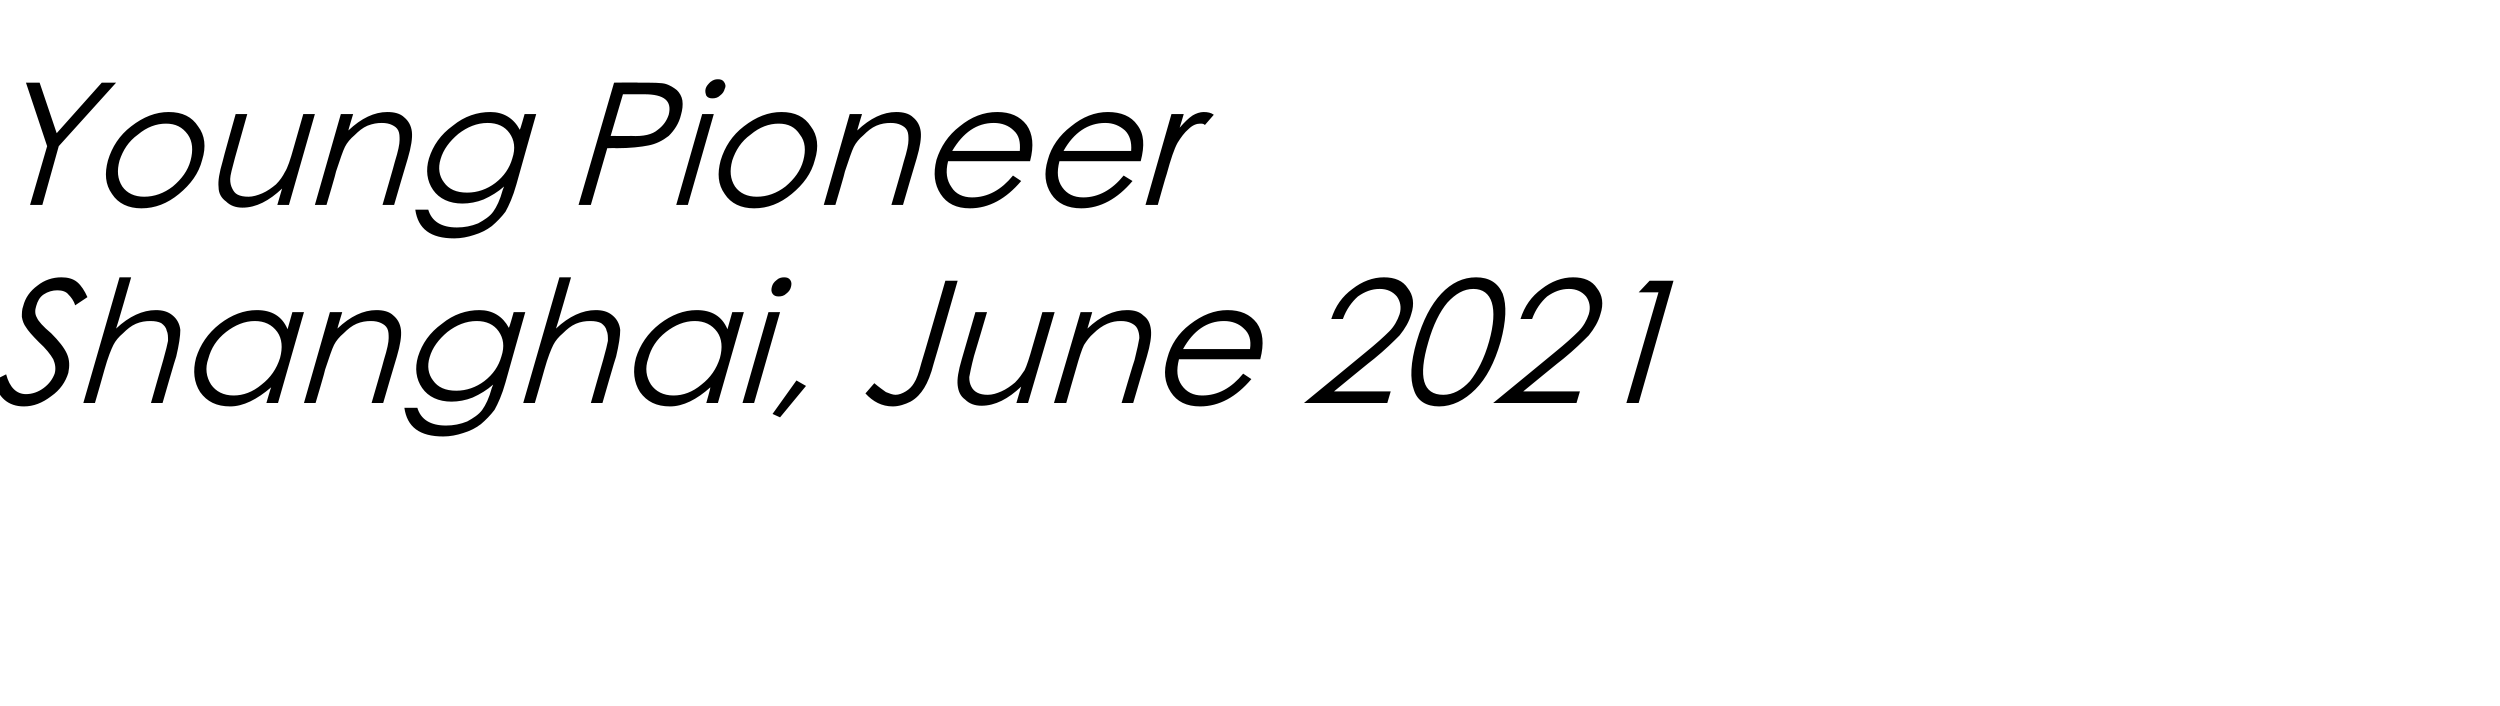 <?xml version="1.0" standalone="no"?><!DOCTYPE svg PUBLIC "-//W3C//DTD SVG 1.1//EN" "http://www.w3.org/Graphics/SVG/1.1/DTD/svg11.dtd"><svg xmlns="http://www.w3.org/2000/svg" version="1.1" width="366px" height="103.3px" viewBox="0 -10 366 103.3" style="top:-10px">  <desc>Young Pioneer Shanghai, June 2021</desc>  <defs/>  <g id="Polygon145509">    <path d="M 3.5 49.5 C 1.2 49.5 -0.3 48.2 -0.9 45.7 C -0.9 45.7 0.9 44.8 0.9 44.8 C 1.4 46.7 2.4 47.7 3.8 47.7 C 4.7 47.7 5.6 47.4 6.4 46.8 C 7.2 46.2 7.7 45.5 8 44.7 C 8.2 44 8.1 43.3 7.8 42.6 C 7.4 41.9 6.7 41 5.7 40.1 C 4.7 39.1 4.1 38.4 3.8 37.9 C 3.5 37.5 3.3 37 3.2 36.4 C 3.2 35.9 3.2 35.3 3.4 34.8 C 3.7 33.6 4.4 32.6 5.5 31.8 C 6.5 31 7.7 30.6 9 30.6 C 9.9 30.6 10.7 30.8 11.3 31.3 C 11.9 31.8 12.4 32.6 12.8 33.5 C 12.8 33.5 11 34.7 11 34.7 C 10.8 34 10.4 33.5 10 33.1 C 9.7 32.7 9.1 32.5 8.4 32.5 C 7.7 32.5 7 32.7 6.4 33.1 C 5.8 33.5 5.5 34.1 5.3 34.8 C 5.1 35.4 5.1 36 5.4 36.5 C 5.6 37 6.3 37.8 7.5 38.8 C 8.6 39.9 9.4 40.9 9.8 41.8 C 10.2 42.7 10.2 43.6 10 44.6 C 9.6 45.9 8.8 47.1 7.5 48 C 6.2 49 4.9 49.5 3.5 49.5 C 3.5 49.5 3.5 49.5 3.5 49.5 Z M 17.5 30.6 L 19.2 30.6 C 19.2 30.6 17.05 38.1 17 38.1 C 18.9 36.3 20.9 35.4 22.8 35.4 C 23.8 35.4 24.6 35.6 25.3 36.2 C 25.9 36.7 26.3 37.4 26.4 38.3 C 26.4 39.2 26.2 40.5 25.8 42.2 C 25.76 42.18 23.8 49 23.8 49 L 22.1 49 C 22.1 49 23.89 42.68 23.9 42.7 C 24.3 41.3 24.5 40.4 24.6 39.9 C 24.6 39.3 24.6 38.8 24.4 38.4 C 24.3 37.9 24 37.6 23.6 37.3 C 23.2 37.1 22.7 37 22 37 C 21.3 37 20.6 37.1 19.9 37.4 C 19.2 37.7 18.6 38.2 18 38.8 C 17.4 39.3 16.9 39.9 16.6 40.5 C 16.3 41.1 15.8 42.3 15.3 44.1 C 15.32 44.13 13.9 49 13.9 49 L 12.2 49 L 17.5 30.6 Z M 44.5 35.7 L 40.7 49 L 39 49 C 39 49 39.65 46.73 39.7 46.7 C 37.6 48.5 35.6 49.5 33.7 49.5 C 31.7 49.5 30.3 48.8 29.3 47.4 C 28.4 46 28.2 44.3 28.7 42.4 C 29.3 40.5 30.4 38.8 32.2 37.4 C 33.9 36.1 35.7 35.4 37.6 35.4 C 39.8 35.4 41.3 36.3 42.1 38.2 C 42.11 38.15 42.8 35.7 42.8 35.7 L 44.5 35.7 Z M 41 42.4 C 41.4 40.9 41.3 39.6 40.6 38.6 C 39.8 37.5 38.7 37 37.3 37 C 35.8 37 34.4 37.6 33.1 38.6 C 31.7 39.7 30.9 41 30.5 42.5 C 30 43.9 30.2 45.2 30.9 46.3 C 31.6 47.3 32.7 47.9 34.2 47.9 C 35.6 47.9 37 47.4 38.3 46.3 C 39.6 45.3 40.5 44 41 42.4 Z M 48.3 35.7 L 50.1 35.7 C 50.1 35.7 49.37 38.1 49.4 38.1 C 51.3 36.3 53.2 35.4 55.1 35.4 C 56.1 35.4 57 35.6 57.6 36.2 C 58.2 36.7 58.6 37.4 58.7 38.3 C 58.8 39.2 58.6 40.5 58.1 42.2 C 58.08 42.18 56.1 49 56.1 49 L 54.4 49 C 54.4 49 56.24 42.68 56.2 42.7 C 56.7 41.1 56.9 40.1 56.9 39.5 C 56.9 39 56.9 38.5 56.7 38.1 C 56.5 37.7 56.2 37.5 55.8 37.3 C 55.4 37.1 54.9 37 54.3 37 C 53.6 37 52.9 37.1 52.2 37.4 C 51.5 37.7 50.9 38.2 50.3 38.8 C 49.7 39.3 49.2 39.9 48.9 40.5 C 48.6 41.1 48.2 42.3 47.6 44.1 C 47.65 44.13 46.2 49 46.2 49 L 44.5 49 L 48.3 35.7 Z M 75.2 35.7 L 76.9 35.7 C 76.9 35.7 73.99 45.98 74 46 C 73.5 47.8 72.9 49.1 72.4 50 C 71.8 50.8 71.1 51.5 70.4 52.1 C 69.6 52.7 68.8 53.1 67.8 53.4 C 66.9 53.7 65.9 53.9 64.9 53.9 C 61.4 53.9 59.6 52.5 59.2 49.7 C 59.2 49.7 61.1 49.7 61.1 49.7 C 61.6 51.4 63 52.3 65.3 52.3 C 66.4 52.3 67.4 52.1 68.4 51.7 C 69.3 51.2 70.1 50.7 70.6 50 C 71.1 49.3 71.6 48.3 72 46.8 C 72 46.8 72.2 46.3 72.2 46.3 C 71.3 47.1 70.3 47.7 69.2 48.2 C 68.2 48.6 67.1 48.8 66.1 48.8 C 64.2 48.8 62.7 48.1 61.8 46.8 C 60.9 45.5 60.7 43.9 61.2 42.2 C 61.8 40.3 62.9 38.7 64.7 37.4 C 66.4 36 68.3 35.4 70.2 35.4 C 72.1 35.4 73.6 36.3 74.5 38 C 74.55 38.03 75.2 35.7 75.2 35.7 Z M 73.4 42.2 C 73.9 40.7 73.7 39.5 73 38.5 C 72.3 37.5 71.2 37 69.8 37 C 68.2 37 66.8 37.6 65.5 38.6 C 64.2 39.7 63.3 40.9 62.9 42.3 C 62.5 43.6 62.7 44.8 63.4 45.7 C 64.1 46.7 65.2 47.2 66.8 47.2 C 68.3 47.2 69.7 46.7 70.9 45.8 C 72.2 44.8 73 43.6 73.4 42.2 Z M 81.9 30.6 L 83.6 30.6 C 83.6 30.6 81.45 38.1 81.4 38.1 C 83.3 36.3 85.3 35.4 87.2 35.4 C 88.2 35.4 89 35.6 89.7 36.2 C 90.3 36.7 90.7 37.4 90.8 38.3 C 90.8 39.2 90.6 40.5 90.2 42.2 C 90.16 42.18 88.2 49 88.2 49 L 86.5 49 C 86.5 49 88.29 42.68 88.3 42.7 C 88.7 41.3 88.9 40.4 89 39.9 C 89 39.3 89 38.8 88.8 38.4 C 88.7 37.9 88.4 37.6 88 37.3 C 87.6 37.1 87.1 37 86.4 37 C 85.7 37 85 37.1 84.3 37.4 C 83.6 37.7 83 38.2 82.4 38.8 C 81.8 39.3 81.3 39.9 81 40.5 C 80.7 41.1 80.2 42.3 79.7 44.1 C 79.72 44.13 78.3 49 78.3 49 L 76.6 49 L 81.9 30.6 Z M 108.9 35.7 L 105.1 49 L 103.4 49 C 103.4 49 104.05 46.73 104 46.7 C 102 48.5 100 49.5 98.1 49.5 C 96.1 49.5 94.7 48.8 93.7 47.4 C 92.8 46 92.6 44.3 93.1 42.4 C 93.7 40.5 94.8 38.8 96.6 37.4 C 98.3 36.1 100.1 35.4 102 35.4 C 104.2 35.4 105.7 36.3 106.5 38.2 C 106.51 38.15 107.2 35.7 107.2 35.7 L 108.9 35.7 Z M 105.4 42.4 C 105.8 40.9 105.7 39.6 105 38.6 C 104.2 37.5 103.1 37 101.7 37 C 100.2 37 98.8 37.6 97.5 38.6 C 96.1 39.7 95.3 41 94.9 42.5 C 94.4 43.9 94.6 45.2 95.3 46.3 C 96 47.3 97.1 47.9 98.6 47.9 C 100 47.9 101.4 47.4 102.7 46.3 C 104 45.3 104.9 44 105.4 42.4 Z M 113 32 C 113.1 31.6 113.3 31.3 113.7 31 C 114 30.7 114.4 30.6 114.8 30.6 C 115.2 30.6 115.5 30.7 115.7 31 C 115.9 31.3 115.9 31.6 115.8 32 C 115.7 32.4 115.5 32.7 115.1 33 C 114.8 33.3 114.4 33.4 114 33.4 C 113.6 33.4 113.3 33.3 113.1 33 C 112.9 32.7 112.9 32.4 113 32 Z M 112.5 35.7 L 114.2 35.7 L 110.4 49 L 108.7 49 L 112.5 35.7 Z M 116.6 45.7 L 118 46.5 L 114.2 51.1 L 113.1 50.6 L 116.6 45.7 Z M 138.4 31.1 L 140.2 31.1 C 140.2 31.1 136.74 43.18 136.7 43.2 C 136.3 44.8 135.8 46 135.3 46.8 C 134.8 47.6 134.2 48.3 133.3 48.8 C 132.5 49.2 131.6 49.5 130.7 49.5 C 129.1 49.5 127.8 48.8 126.7 47.6 C 126.7 47.6 128 46.1 128 46.1 C 128.7 46.7 129.3 47.1 129.7 47.4 C 130.2 47.6 130.7 47.8 131.1 47.8 C 131.6 47.8 132.1 47.6 132.6 47.3 C 133.1 47 133.5 46.6 133.8 46.1 C 134.2 45.5 134.5 44.6 134.9 43.1 C 134.94 43.1 138.4 31.1 138.4 31.1 Z M 150.5 49 L 148.8 49 C 148.8 49 149.5 46.63 149.5 46.6 C 147.6 48.4 145.7 49.4 143.7 49.4 C 142.7 49.4 141.9 49.1 141.3 48.5 C 140.6 48 140.3 47.3 140.2 46.4 C 140.1 45.5 140.3 44.3 140.8 42.6 C 140.8 42.55 142.8 35.7 142.8 35.7 L 144.5 35.7 C 144.5 35.7 142.64 42.05 142.6 42.1 C 142.2 43.6 142 44.7 141.9 45.2 C 141.9 45.8 142 46.2 142.2 46.6 C 142.4 47 142.7 47.3 143.1 47.5 C 143.5 47.7 144 47.8 144.6 47.8 C 145.3 47.8 145.9 47.6 146.6 47.3 C 147.3 47 148 46.5 148.6 46 C 149.2 45.4 149.6 44.8 150 44.2 C 150.3 43.6 150.7 42.4 151.2 40.6 C 151.23 40.6 152.6 35.7 152.6 35.7 L 154.4 35.7 L 150.5 49 Z M 158.2 35.7 L 159.9 35.7 C 159.9 35.7 159.2 38.1 159.2 38.1 C 161.1 36.3 163 35.4 165 35.4 C 166 35.4 166.8 35.6 167.4 36.2 C 168.1 36.7 168.4 37.4 168.5 38.3 C 168.6 39.2 168.4 40.5 167.9 42.2 C 167.9 42.18 165.9 49 165.9 49 L 164.2 49 C 164.2 49 166.06 42.68 166.1 42.7 C 166.5 41.1 166.7 40.1 166.8 39.5 C 166.8 39 166.7 38.5 166.5 38.1 C 166.3 37.7 166 37.5 165.6 37.3 C 165.2 37.1 164.7 37 164.1 37 C 163.4 37 162.8 37.1 162.1 37.4 C 161.4 37.7 160.7 38.2 160.1 38.8 C 159.5 39.3 159.1 39.9 158.7 40.5 C 158.4 41.1 158 42.3 157.5 44.1 C 157.47 44.13 156.1 49 156.1 49 L 154.3 49 L 158.2 35.7 Z M 176 47.9 C 178.3 47.9 180.3 46.8 182 44.7 C 182 44.7 183.2 45.5 183.2 45.5 C 181 48.1 178.5 49.5 175.7 49.5 C 173.7 49.5 172.3 48.8 171.4 47.4 C 170.5 46 170.3 44.4 170.9 42.4 C 171.4 40.5 172.5 38.8 174.2 37.5 C 176 36.1 177.8 35.4 179.7 35.4 C 181.6 35.4 183 36 184 37.3 C 184.9 38.6 185.1 40.3 184.5 42.6 C 184.5 42.6 172.6 42.6 172.6 42.6 C 172.2 44.2 172.3 45.4 173 46.4 C 173.7 47.4 174.7 47.9 176 47.9 C 176 47.9 176 47.9 176 47.9 Z M 183 41.1 C 183.2 39.8 182.9 38.8 182.1 38.1 C 181.4 37.4 180.4 37 179.2 37 C 176.7 37 174.7 38.4 173.2 41.1 C 173.2 41.1 183 41.1 183 41.1 Z M 196.6 36.7 C 196.6 36.7 194.9 36.7 194.9 36.7 C 195.5 34.8 196.5 33.4 198 32.3 C 199.4 31.2 201 30.6 202.6 30.6 C 204.2 30.6 205.4 31.1 206.1 32.2 C 206.9 33.2 207.1 34.5 206.6 36 C 206.3 37.1 205.7 38.1 204.9 39.1 C 204 40 202.8 41.2 201.2 42.5 C 201.2 42.45 195.3 47.3 195.3 47.3 L 203.6 47.3 L 203.1 49 L 190.9 49 C 190.9 49 199.92 41.6 199.9 41.6 C 201.5 40.3 202.6 39.3 203.4 38.5 C 204.1 37.8 204.6 36.9 204.9 36 C 205.2 35 205 34.1 204.5 33.4 C 203.9 32.7 203.1 32.3 202 32.3 C 200.8 32.3 199.8 32.7 198.8 33.4 C 197.9 34.2 197.1 35.3 196.6 36.7 Z M 210.7 49.5 C 208.8 49.5 207.5 48.7 207 47.1 C 206.4 45.5 206.5 43.1 207.4 40 C 208.3 36.9 209.5 34.6 211 33 C 212.5 31.4 214.2 30.6 216.1 30.6 C 218 30.6 219.3 31.4 220 33 C 220.6 34.7 220.5 37 219.7 40 C 218.8 43.1 217.6 45.4 216 47 C 214.4 48.6 212.6 49.5 210.7 49.5 Z M 215.7 32.3 C 214.3 32.3 213.1 33 211.9 34.3 C 210.8 35.6 209.8 37.6 209.1 40.1 C 207.6 45.2 208.3 47.8 211.3 47.8 C 212.7 47.8 214 47.1 215.2 45.8 C 216.3 44.4 217.3 42.5 218 40 C 218.7 37.5 218.8 35.6 218.4 34.3 C 218 33 217.1 32.3 215.7 32.3 Z M 224.3 36.7 C 224.3 36.7 222.6 36.7 222.6 36.7 C 223.2 34.8 224.2 33.4 225.7 32.3 C 227.1 31.2 228.7 30.6 230.3 30.6 C 231.9 30.6 233.1 31.1 233.8 32.2 C 234.6 33.2 234.8 34.5 234.3 36 C 234 37.1 233.4 38.1 232.6 39.1 C 231.7 40 230.5 41.2 228.9 42.5 C 228.9 42.45 223 47.3 223 47.3 L 231.3 47.3 L 230.8 49 L 218.6 49 C 218.6 49 227.62 41.6 227.6 41.6 C 229.2 40.3 230.3 39.3 231.1 38.5 C 231.8 37.8 232.3 36.9 232.6 36 C 232.9 35 232.7 34.1 232.2 33.4 C 231.6 32.7 230.8 32.3 229.7 32.3 C 228.5 32.3 227.5 32.7 226.5 33.4 C 225.6 34.2 224.8 35.3 224.3 36.7 Z M 241.5 31.1 L 245 31.1 L 239.9 49 L 238.1 49 L 242.8 32.8 L 239.9 32.8 L 241.5 31.1 Z " stroke="none" fill="#000"/>  </g>  <g id="Polygon145508">    <path d="M 3.8 2.1 L 5.8 2.1 L 8.3 9.5 L 14.9 2.1 L 17 2.1 L 8.6 11.4 L 6.2 20 L 4.4 20 L 6.9 11.4 L 3.8 2.1 Z M 15.8 13.5 C 16.4 11.5 17.5 9.8 19.2 8.5 C 21 7.1 22.8 6.4 24.7 6.4 C 26.7 6.4 28.1 7.1 29 8.5 C 30 9.8 30.2 11.5 29.6 13.4 C 29.1 15.4 27.9 17 26.2 18.4 C 24.5 19.8 22.7 20.5 20.7 20.5 C 18.8 20.5 17.3 19.8 16.4 18.4 C 15.4 17 15.3 15.4 15.8 13.5 Z M 27.9 13.5 C 28.3 12 28.2 10.7 27.5 9.7 C 26.7 8.6 25.7 8.1 24.3 8.1 C 22.9 8.1 21.5 8.6 20.2 9.7 C 18.8 10.7 18 12 17.5 13.5 C 17.1 15 17.2 16.2 17.9 17.3 C 18.6 18.3 19.7 18.8 21.1 18.8 C 22.6 18.8 24 18.3 25.3 17.3 C 26.6 16.2 27.5 15 27.9 13.5 Z M 42.3 20 L 40.6 20 C 40.6 20 41.28 17.63 41.3 17.6 C 39.4 19.4 37.5 20.4 35.5 20.4 C 34.5 20.4 33.7 20.1 33.1 19.5 C 32.4 19 32 18.3 32 17.4 C 31.9 16.5 32.1 15.3 32.6 13.6 C 32.57 13.55 34.5 6.7 34.5 6.7 L 36.2 6.7 C 36.2 6.7 34.42 13.05 34.4 13.1 C 34 14.6 33.7 15.7 33.7 16.2 C 33.7 16.8 33.8 17.2 34 17.6 C 34.2 18 34.4 18.3 34.8 18.5 C 35.2 18.7 35.7 18.8 36.4 18.8 C 37 18.8 37.7 18.6 38.4 18.3 C 39.1 18 39.8 17.5 40.4 17 C 41 16.4 41.4 15.8 41.7 15.2 C 42.1 14.6 42.5 13.4 43 11.6 C 43.01 11.6 44.4 6.7 44.4 6.7 L 46.1 6.7 L 42.3 20 Z M 49.9 6.7 L 51.7 6.7 C 51.7 6.7 50.97 9.1 51 9.1 C 52.9 7.3 54.8 6.4 56.7 6.4 C 57.7 6.4 58.6 6.6 59.2 7.2 C 59.8 7.7 60.2 8.4 60.3 9.3 C 60.4 10.2 60.2 11.5 59.7 13.2 C 59.68 13.18 57.7 20 57.7 20 L 56 20 C 56 20 57.84 13.68 57.8 13.7 C 58.3 12.1 58.5 11.1 58.5 10.5 C 58.5 10 58.5 9.5 58.3 9.1 C 58.1 8.7 57.8 8.5 57.4 8.3 C 57 8.1 56.5 8 55.9 8 C 55.2 8 54.6 8.1 53.8 8.4 C 53.1 8.7 52.5 9.2 51.9 9.8 C 51.3 10.3 50.8 10.9 50.5 11.5 C 50.2 12.1 49.8 13.3 49.2 15.1 C 49.25 15.13 47.8 20 47.8 20 L 46.1 20 L 49.9 6.7 Z M 76.8 6.7 L 78.5 6.7 C 78.5 6.7 75.59 16.98 75.6 17 C 75.1 18.8 74.5 20.1 74 21 C 73.4 21.8 72.7 22.5 72 23.1 C 71.2 23.7 70.4 24.1 69.4 24.4 C 68.5 24.7 67.5 24.9 66.5 24.9 C 63 24.9 61.2 23.5 60.8 20.7 C 60.8 20.7 62.7 20.7 62.7 20.7 C 63.2 22.4 64.6 23.3 66.9 23.3 C 68 23.3 69 23.1 70 22.7 C 70.9 22.2 71.7 21.7 72.2 21 C 72.7 20.3 73.2 19.3 73.6 17.8 C 73.6 17.8 73.8 17.3 73.8 17.3 C 72.9 18.1 71.9 18.7 70.8 19.2 C 69.8 19.6 68.7 19.8 67.7 19.8 C 65.8 19.8 64.3 19.1 63.4 17.8 C 62.5 16.5 62.3 14.9 62.8 13.2 C 63.4 11.3 64.5 9.7 66.3 8.4 C 68 7 69.9 6.4 71.8 6.4 C 73.7 6.4 75.2 7.3 76.1 9 C 76.15 9.03 76.8 6.7 76.8 6.7 Z M 75 13.2 C 75.5 11.7 75.3 10.5 74.6 9.5 C 73.9 8.5 72.8 8 71.4 8 C 69.8 8 68.4 8.6 67.1 9.6 C 65.8 10.7 64.9 11.9 64.5 13.3 C 64.1 14.6 64.3 15.8 65 16.7 C 65.7 17.7 66.8 18.2 68.4 18.2 C 69.9 18.2 71.3 17.7 72.5 16.8 C 73.8 15.8 74.6 14.6 75 13.2 Z M 89.9 2.1 C 89.9 2.1 93.45 2.05 93.4 2.1 C 95.6 2.1 96.9 2.1 97.5 2.3 C 98.1 2.5 98.6 2.8 99.1 3.2 C 99.5 3.6 99.8 4.1 99.9 4.7 C 100 5.4 99.9 6.1 99.7 6.8 C 99.4 8.1 98.7 9.1 97.9 9.9 C 97 10.6 96 11.1 94.9 11.3 C 93.9 11.5 92.3 11.7 90.2 11.7 C 90.19 11.65 88.9 11.7 88.9 11.7 L 86.5 20 L 84.7 20 L 89.9 2.1 Z M 91.2 3.8 L 89.4 9.9 C 89.4 9.9 92.44 9.93 92.4 9.9 C 94.2 10 95.5 9.7 96.3 9 C 97.1 8.4 97.6 7.7 97.9 6.8 C 98.4 4.8 97.3 3.8 94.3 3.8 C 94.34 3.8 91.2 3.8 91.2 3.8 Z M 103.3 3 C 103.4 2.6 103.7 2.3 104 2 C 104.4 1.7 104.7 1.6 105.1 1.6 C 105.5 1.6 105.8 1.7 106 2 C 106.2 2.3 106.3 2.6 106.1 3 C 106 3.4 105.8 3.7 105.4 4 C 105.1 4.3 104.7 4.4 104.3 4.4 C 103.9 4.4 103.6 4.3 103.4 4 C 103.3 3.7 103.2 3.4 103.3 3 Z M 102.8 6.7 L 104.5 6.7 L 100.7 20 L 99 20 L 102.8 6.7 Z M 105.5 13.5 C 106.1 11.5 107.2 9.8 108.9 8.5 C 110.7 7.1 112.5 6.4 114.4 6.4 C 116.4 6.4 117.8 7.1 118.7 8.5 C 119.7 9.8 119.9 11.5 119.3 13.4 C 118.8 15.4 117.6 17 115.9 18.4 C 114.2 19.8 112.4 20.5 110.4 20.5 C 108.5 20.5 107 19.8 106.1 18.4 C 105.1 17 105 15.4 105.5 13.5 Z M 117.6 13.5 C 118 12 117.9 10.7 117.1 9.7 C 116.4 8.6 115.4 8.1 114 8.1 C 112.6 8.1 111.2 8.6 109.9 9.7 C 108.5 10.7 107.7 12 107.2 13.5 C 106.8 15 106.9 16.2 107.6 17.3 C 108.3 18.3 109.4 18.8 110.8 18.8 C 112.3 18.8 113.7 18.3 115 17.3 C 116.3 16.2 117.2 15 117.6 13.5 Z M 124.4 6.7 L 126.2 6.7 C 126.2 6.7 125.47 9.1 125.5 9.1 C 127.4 7.3 129.3 6.4 131.2 6.4 C 132.2 6.4 133.1 6.6 133.7 7.2 C 134.3 7.7 134.7 8.4 134.8 9.3 C 134.9 10.2 134.7 11.5 134.2 13.2 C 134.18 13.18 132.2 20 132.2 20 L 130.5 20 C 130.5 20 132.34 13.68 132.3 13.7 C 132.8 12.1 133 11.1 133 10.5 C 133 10 133 9.5 132.8 9.1 C 132.6 8.7 132.3 8.5 131.9 8.3 C 131.5 8.1 131 8 130.4 8 C 129.7 8 129 8.1 128.3 8.4 C 127.6 8.7 127 9.2 126.4 9.8 C 125.8 10.3 125.3 10.9 125 11.5 C 124.7 12.1 124.3 13.3 123.7 15.1 C 123.75 15.13 122.3 20 122.3 20 L 120.6 20 L 124.4 6.7 Z M 142.3 18.9 C 144.6 18.9 146.6 17.8 148.3 15.7 C 148.3 15.7 149.5 16.5 149.5 16.5 C 147.3 19.1 144.8 20.5 142 20.5 C 140 20.5 138.6 19.8 137.7 18.4 C 136.8 17 136.6 15.4 137.1 13.4 C 137.7 11.5 138.8 9.8 140.5 8.5 C 142.2 7.1 144 6.4 146 6.4 C 147.9 6.4 149.3 7 150.3 8.3 C 151.2 9.6 151.4 11.3 150.8 13.6 C 150.8 13.6 138.8 13.6 138.8 13.6 C 138.4 15.2 138.6 16.4 139.3 17.4 C 139.9 18.4 141 18.9 142.3 18.9 C 142.3 18.9 142.3 18.9 142.3 18.9 Z M 149.3 12.1 C 149.4 10.8 149.2 9.8 148.4 9.1 C 147.7 8.4 146.7 8 145.5 8 C 143 8 141 9.4 139.4 12.1 C 139.4 12.1 149.3 12.1 149.3 12.1 Z M 158.6 18.9 C 160.8 18.9 162.8 17.8 164.5 15.7 C 164.5 15.7 165.8 16.5 165.8 16.5 C 163.6 19.1 161.1 20.5 158.3 20.5 C 156.3 20.5 154.8 19.8 153.9 18.4 C 153 17 152.8 15.4 153.4 13.4 C 153.9 11.5 155.1 9.8 156.8 8.5 C 158.5 7.1 160.3 6.4 162.2 6.4 C 164.1 6.4 165.6 7 166.5 8.3 C 167.5 9.6 167.6 11.3 167 13.6 C 167 13.6 155.1 13.6 155.1 13.6 C 154.7 15.2 154.8 16.4 155.5 17.4 C 156.2 18.4 157.2 18.9 158.6 18.9 C 158.6 18.9 158.6 18.9 158.6 18.9 Z M 165.6 12.1 C 165.7 10.8 165.4 9.8 164.7 9.1 C 163.9 8.4 163 8 161.8 8 C 159.3 8 157.2 9.4 155.7 12.1 C 155.7 12.1 165.6 12.1 165.6 12.1 Z M 171.5 6.7 L 173.3 6.7 C 173.3 6.7 172.73 8.65 172.7 8.7 C 173.4 7.9 174 7.3 174.6 6.9 C 175.1 6.6 175.7 6.4 176.2 6.4 C 176.8 6.4 177.3 6.5 177.7 6.8 C 177.7 6.8 176.4 8.3 176.4 8.3 C 176.2 8.1 176 8.1 175.7 8.1 C 175.2 8.1 174.6 8.3 174 8.9 C 173.4 9.4 172.9 10.1 172.4 10.9 C 171.9 11.8 171.4 13.3 170.8 15.5 C 170.76 15.5 169.5 20 169.5 20 L 167.7 20 L 171.5 6.7 Z " stroke="none" fill="#000"/>  </g></svg>